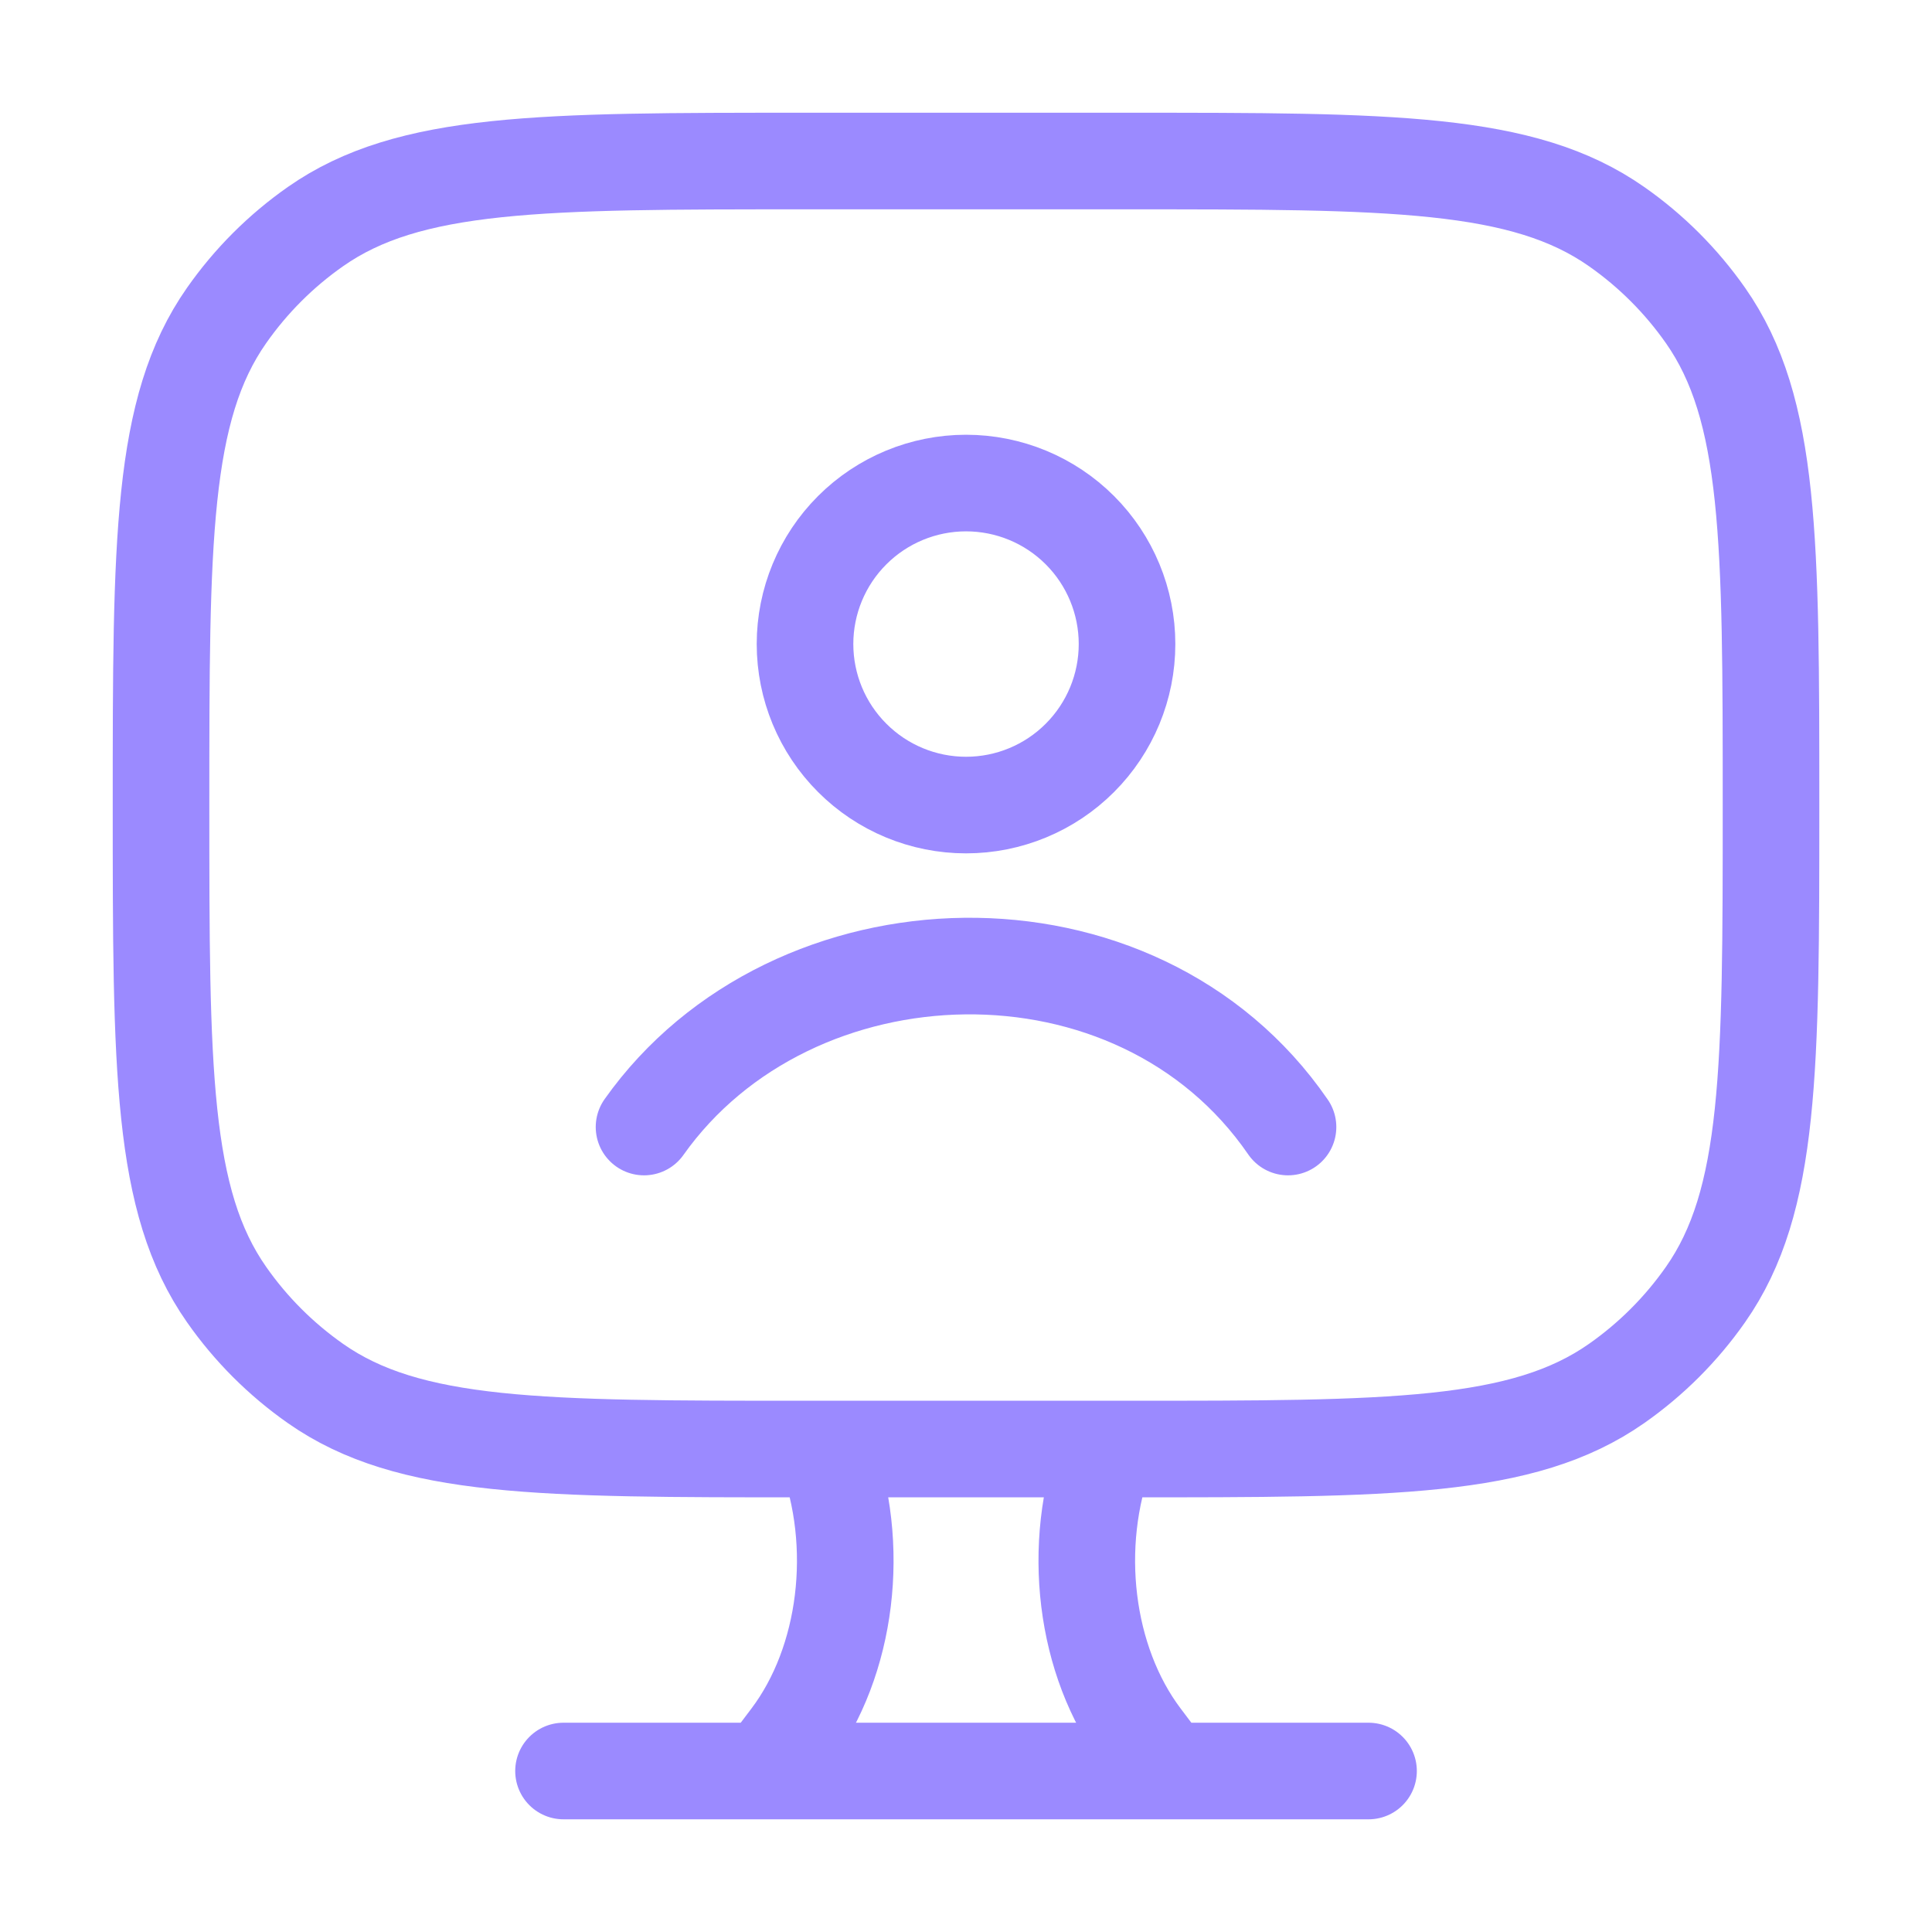 <svg width="40" height="40" viewBox="0 0 40 40" fill="none" xmlns="http://www.w3.org/2000/svg">
<path d="M24.167 36.667L23.641 35.969C22.457 34.396 22.162 31.991 22.912 30.001M15.834 36.667L16.361 35.969C17.544 34.396 17.839 31.991 17.089 30.001M11.667 36.667H28.334M23.334 3.334H16.667C11.201 3.334 8.469 3.334 6.532 4.691C5.816 5.192 5.192 5.816 4.691 6.532C3.334 8.467 3.334 11.201 3.334 16.667C3.334 22.134 3.334 24.866 4.691 26.802C5.192 27.519 5.816 28.142 6.532 28.644C8.467 30.001 11.201 30.001 16.667 30.001H23.334C28.801 30.001 31.532 30.001 33.469 28.644C34.186 28.142 34.809 27.519 35.311 26.802C36.667 24.867 36.667 22.134 36.667 16.667C36.667 11.201 36.667 8.469 35.311 6.532C34.809 5.816 34.186 5.192 33.469 4.691C31.534 3.334 28.801 3.334 23.334 3.334Z" stroke="#9B8AFF" stroke-width="2" stroke-linecap="round" stroke-linejoin="round"/>
<path d="M13.334 23.334C16.397 19.009 23.532 18.773 26.667 23.334M23.334 13.334C23.334 14.218 22.983 15.066 22.358 15.691C21.733 16.317 20.885 16.668 20.001 16.668C19.117 16.668 18.269 16.317 17.644 15.691C17.018 15.066 16.667 14.218 16.667 13.334C16.667 12.45 17.018 11.602 17.644 10.977C18.269 10.352 19.117 10.001 20.001 10.001C20.885 10.001 21.733 10.352 22.358 10.977C22.983 11.602 23.334 12.45 23.334 13.334Z" stroke="#9B8AFF" stroke-width="2" stroke-linecap="round" stroke-linejoin="round"/>
</svg>

